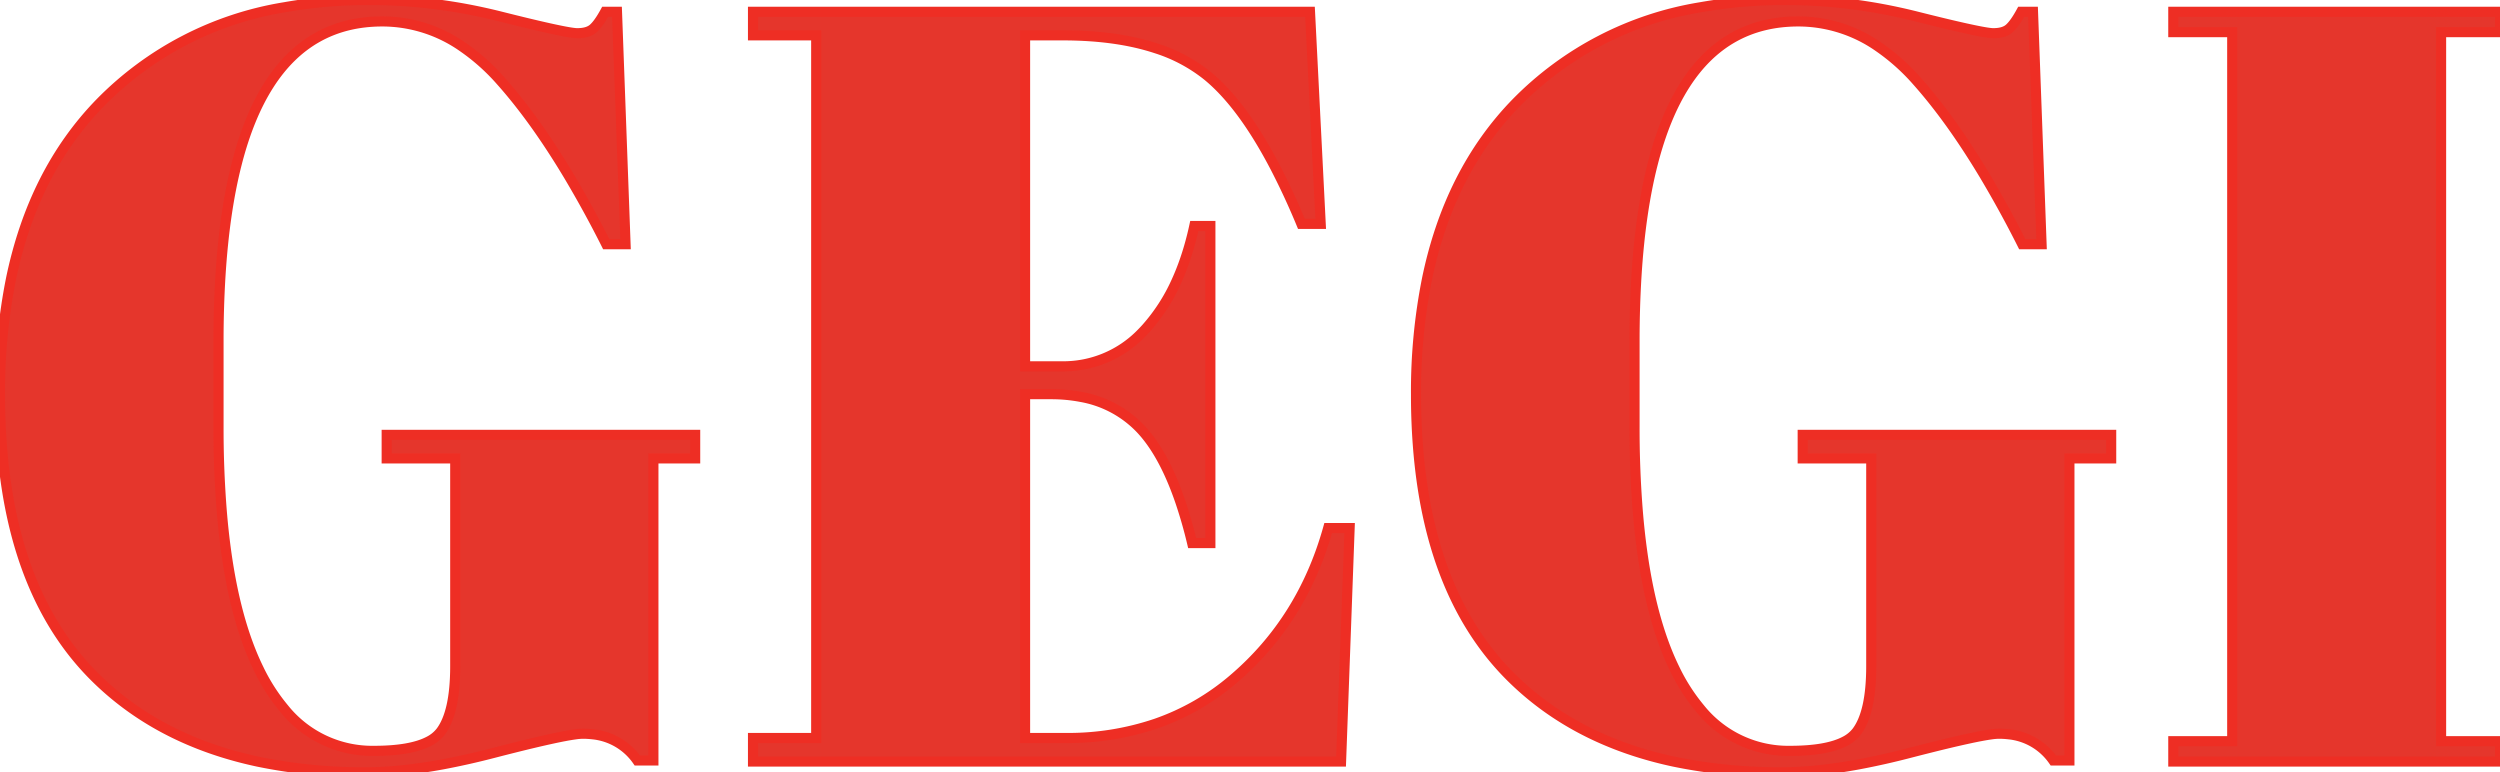 <svg width="233.401" height="72.102" viewBox="0 0 233.401 72.102" xmlns="http://www.w3.org/2000/svg"><g id="svgGroup" stroke-linecap="round" fill-rule="evenodd" font-size="9pt" stroke="#ee2e24" stroke-width="0.25mm" fill="rgb(89.804%,21.176%,17.255%)" style="stroke:#ee2e24;stroke-width:0.25mm;fill:rgb(89.804%,21.176%,17.255%)"><path d="M 70.301 3.3 L 70.301 1.1 L 122.301 1.1 L 123.301 20.9 L 121.501 20.9 A 67.919 67.919 0 0 0 119.111 15.73 Q 116.01 9.748 112.701 7.05 A 14.803 14.803 0 0 0 107.954 4.52 Q 104.277 3.3 99.201 3.3 L 95.701 3.3 L 95.701 34.2 L 99.101 34.2 A 10.151 10.151 0 0 0 106.595 31.08 A 12.683 12.683 0 0 0 107.001 30.65 A 17.096 17.096 0 0 0 109.831 26.263 Q 110.718 24.32 111.297 21.98 A 30.604 30.604 0 0 0 111.501 21.1 L 113.001 21.1 L 113.001 50.7 L 111.301 50.7 A 43.088 43.088 0 0 0 110.19 46.822 Q 108.873 42.972 107.088 40.732 A 10.977 10.977 0 0 0 106.451 40 A 10.075 10.075 0 0 0 100.941 37.061 A 14.764 14.764 0 0 0 98.101 36.8 L 95.701 36.8 L 95.701 68.9 L 99.501 68.9 A 25.565 25.565 0 0 0 107.891 67.568 A 22.33 22.33 0 0 0 115.151 63.4 Q 121.601 57.9 124.001 49.3 L 126.001 49.3 L 125.201 71.1 L 70.301 71.1 L 70.301 68.9 L 76.201 68.9 L 76.201 3.3 L 70.301 3.3 Z M 42.501 62.2 L 42.501 42.8 L 36.101 42.8 L 36.101 40.6 L 64.901 40.6 L 64.901 42.8 L 61.001 42.8 L 61.001 71 L 59.501 71 A 5.763 5.763 0 0 0 55.3 68.55 A 7.944 7.944 0 0 0 54.401 68.5 A 5.583 5.583 0 0 0 53.681 68.564 Q 52.05 68.789 47.942 69.818 A 244.843 244.843 0 0 0 46.051 70.3 A 69.541 69.541 0 0 1 41.321 71.362 Q 37.34 72.1 34.201 72.1 A 48.439 48.439 0 0 1 24.079 71.107 Q 14.895 69.144 8.951 63.3 Q 1.447 55.922 0.235 42.321 A 61.669 61.669 0 0 1 0.001 36.85 A 53.536 53.536 0 0 1 1.008 26.134 Q 3.069 16.05 9.351 9.6 A 31.088 31.088 0 0 1 26.563 0.678 A 44.543 44.543 0 0 1 34.501 0 Q 40.601 0 46.751 1.55 Q 52.285 2.945 53.649 3.085 A 2.558 2.558 0 0 0 53.901 3.1 Q 54.901 3.1 55.401 2.65 Q 55.901 2.2 56.501 1.1 L 57.601 1.1 L 58.401 22.8 L 56.601 22.8 A 102.22 102.22 0 0 0 53.073 16.365 Q 49.922 11.106 46.751 7.55 A 19.463 19.463 0 0 0 43.212 4.391 A 13.095 13.095 0 0 0 35.701 2 Q 22.078 2 20.585 25.706 A 98.761 98.761 0 0 0 20.401 31.9 L 20.401 39.8 A 96.983 96.983 0 0 0 20.698 47.657 Q 21.343 55.567 23.391 60.727 A 24.166 24.166 0 0 0 24.151 62.45 A 17.795 17.795 0 0 0 26.518 66.148 A 10.546 10.546 0 0 0 34.901 70.1 Q 38.366 70.1 40.056 69.2 A 3.246 3.246 0 0 0 41.151 68.3 Q 42.501 66.5 42.501 62.2 Z M 174.701 62.2 L 174.701 42.8 L 168.301 42.8 L 168.301 40.6 L 197.101 40.6 L 197.101 42.8 L 193.201 42.8 L 193.201 71 L 191.701 71 A 5.763 5.763 0 0 0 187.5 68.55 A 7.944 7.944 0 0 0 186.601 68.5 A 5.583 5.583 0 0 0 185.881 68.564 Q 184.25 68.789 180.142 69.818 A 244.843 244.843 0 0 0 178.251 70.3 A 69.541 69.541 0 0 1 173.521 71.362 Q 169.54 72.1 166.401 72.1 A 48.439 48.439 0 0 1 156.279 71.107 Q 147.095 69.144 141.151 63.3 Q 133.647 55.922 132.435 42.321 A 61.669 61.669 0 0 1 132.201 36.85 A 53.536 53.536 0 0 1 133.208 26.134 Q 135.269 16.05 141.551 9.6 A 31.088 31.088 0 0 1 158.763 0.678 A 44.543 44.543 0 0 1 166.701 0 Q 172.801 0 178.951 1.55 Q 184.485 2.945 185.849 3.085 A 2.558 2.558 0 0 0 186.101 3.1 Q 187.101 3.1 187.601 2.65 Q 188.101 2.2 188.701 1.1 L 189.801 1.1 L 190.601 22.8 L 188.801 22.8 A 102.22 102.22 0 0 0 185.273 16.365 Q 182.122 11.106 178.951 7.55 A 19.463 19.463 0 0 0 175.412 4.391 A 13.095 13.095 0 0 0 167.901 2 Q 154.278 2 152.785 25.706 A 98.761 98.761 0 0 0 152.601 31.9 L 152.601 39.8 A 96.983 96.983 0 0 0 152.898 47.657 Q 153.543 55.567 155.591 60.727 A 24.166 24.166 0 0 0 156.351 62.45 A 17.795 17.795 0 0 0 158.718 66.148 A 10.546 10.546 0 0 0 167.101 70.1 Q 170.566 70.1 172.256 69.2 A 3.246 3.246 0 0 0 173.351 68.3 Q 174.701 66.5 174.701 62.2 Z M 202.901 3 L 202.901 1.1 L 233.401 1.1 L 233.401 3 L 227.901 3 L 227.901 69.2 L 233.401 69.2 L 233.401 71.1 L 202.901 71.1 L 202.901 69.2 L 208.401 69.2 L 208.401 3 L 202.901 3 Z" vector-effect="non-scaling-stroke"/></g></svg>